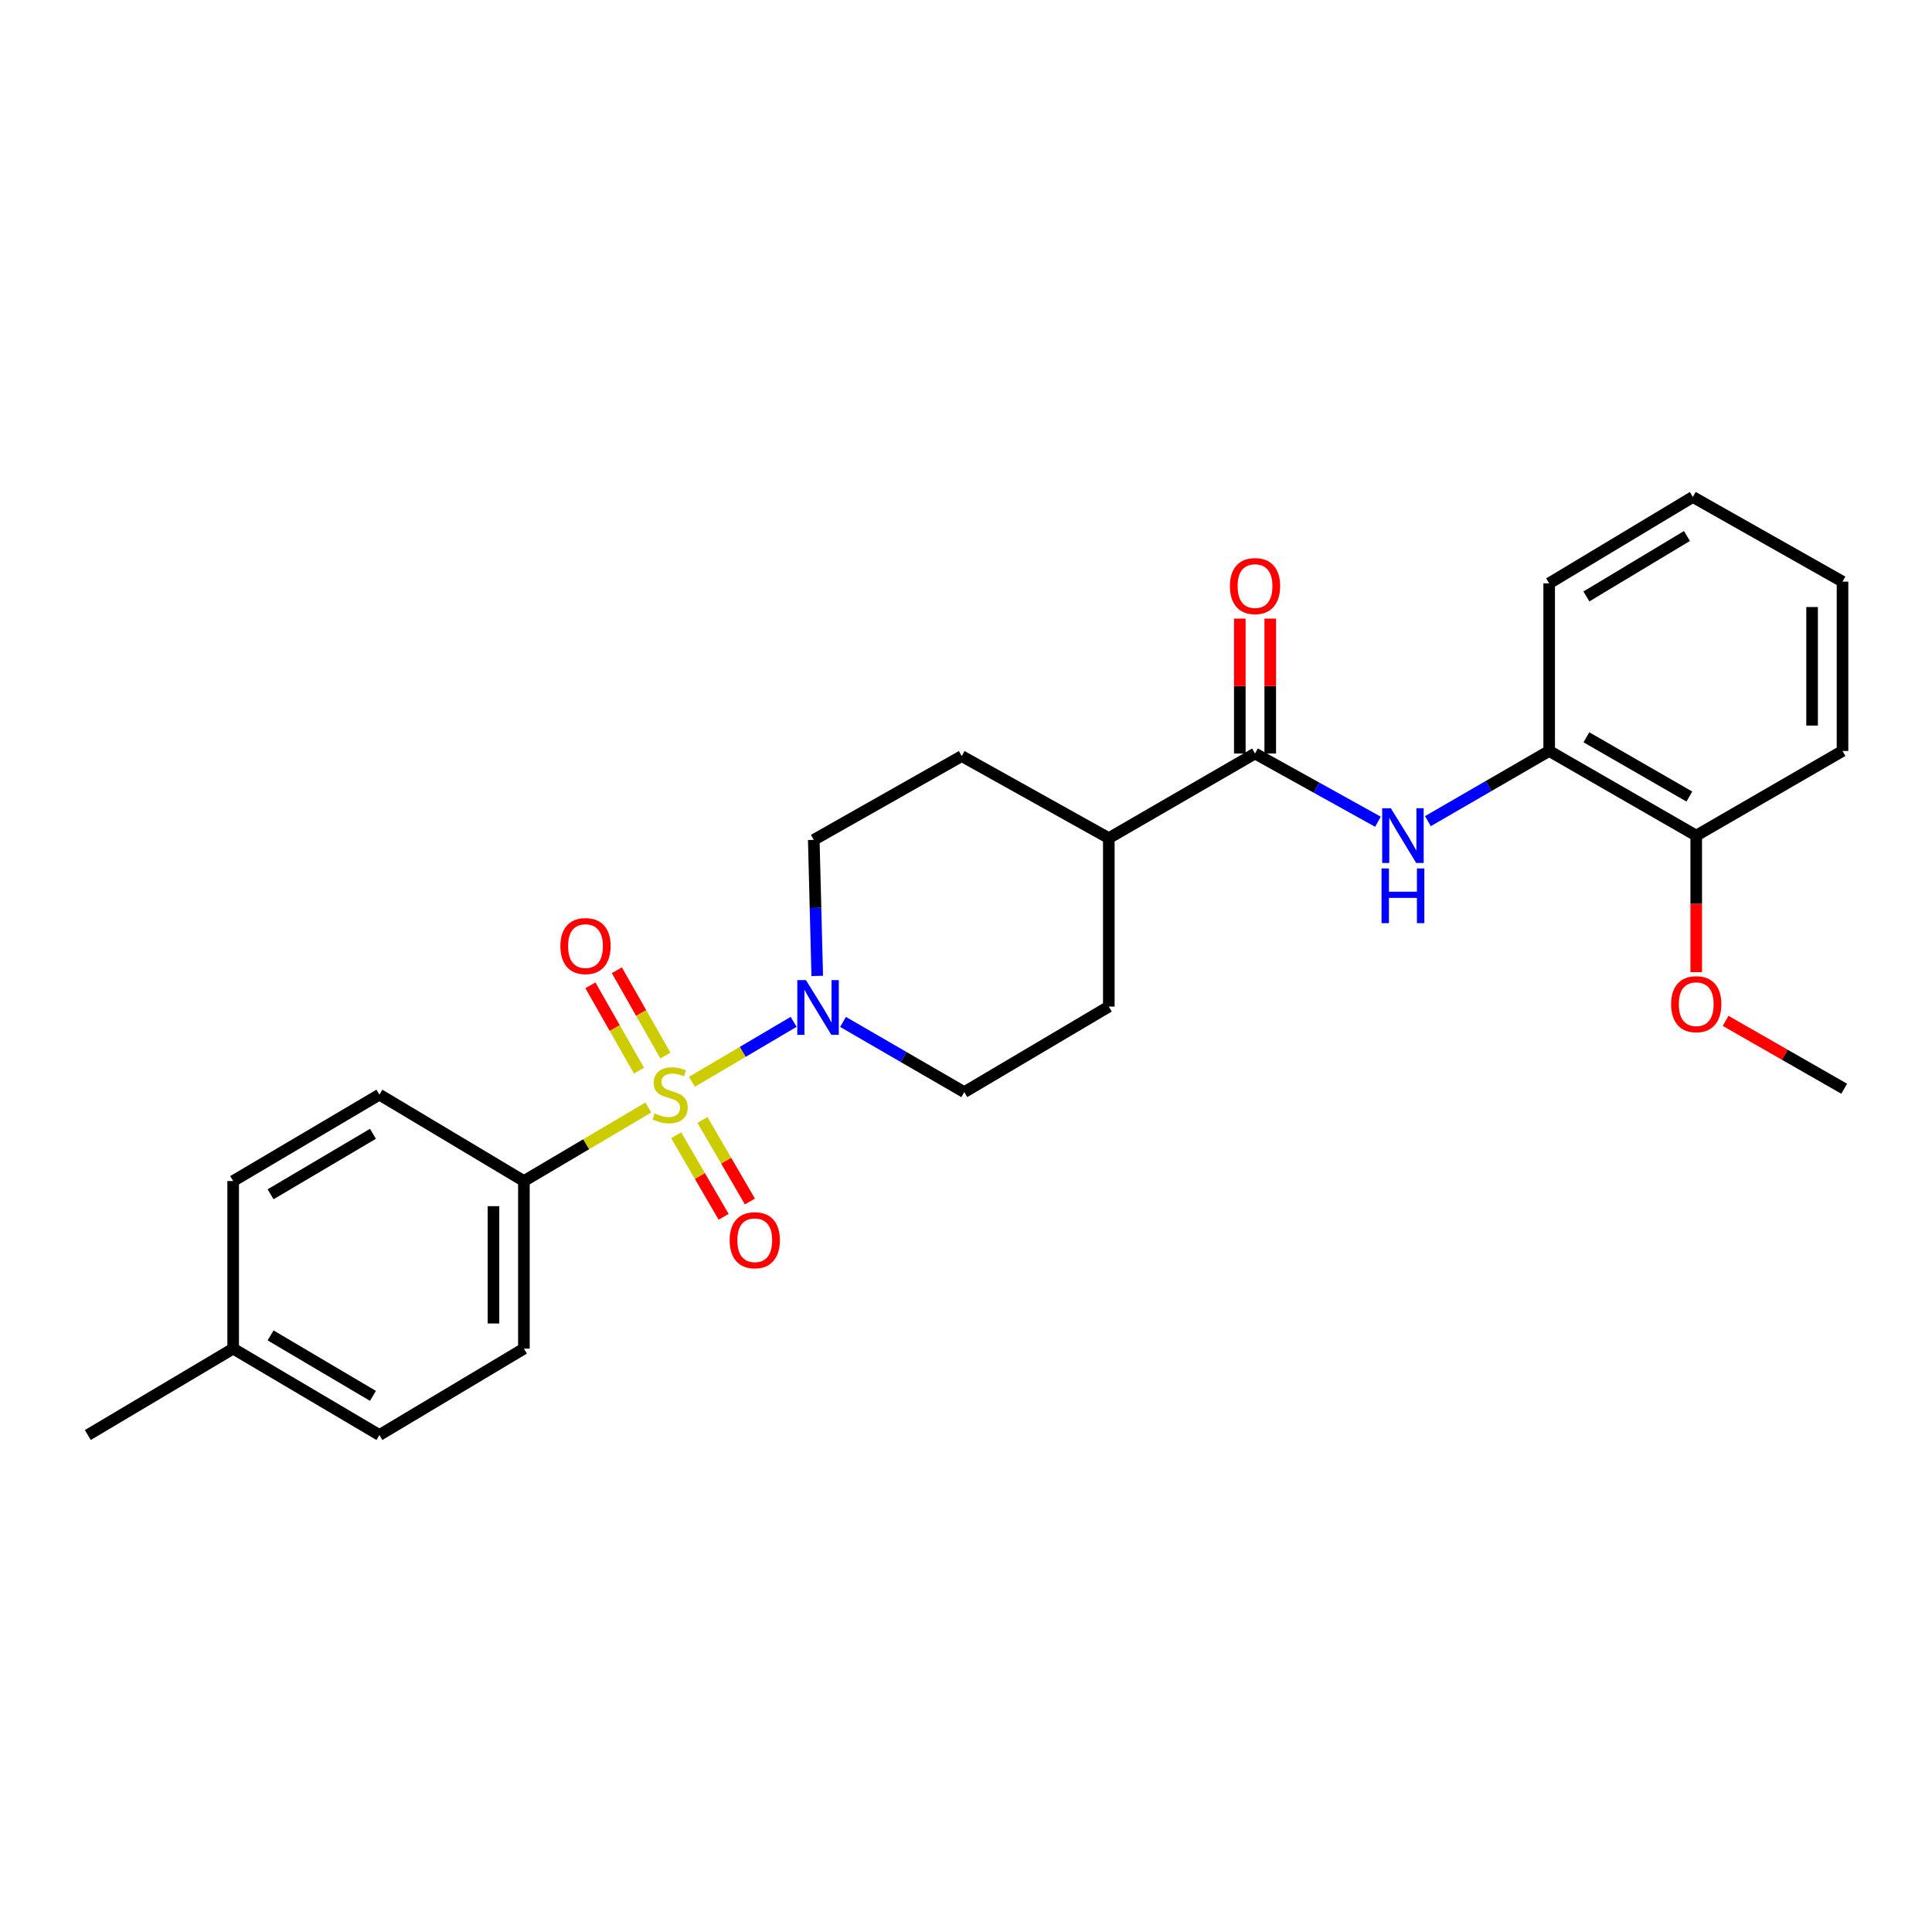 <?xml version='1.0' encoding='iso-8859-1'?>
<svg version='1.1' baseProfile='full'
              xmlns='http://www.w3.org/2000/svg'
                      xmlns:rdkit='http://www.rdkit.org/xml'
                      xmlns:xlink='http://www.w3.org/1999/xlink'
                  xml:space='preserve'
width='1000px' height='1000px' viewBox='0 0 1000 1000'>
<!-- END OF HEADER -->
<rect style='opacity:1.0;fill:#FFFFFF;stroke:none' width='1000' height='1000' x='0' y='0'> </rect>
<path class='bond-0' d='M 358.159,559.927 L 384.473,544.418' style='fill:none;fill-rule:evenodd;stroke:#CCCC00;stroke-width:6px;stroke-linecap:butt;stroke-linejoin:miter;stroke-opacity:1' />
<path class='bond-0' d='M 384.473,544.418 L 410.786,528.908' style='fill:none;fill-rule:evenodd;stroke:#0000FF;stroke-width:6px;stroke-linecap:butt;stroke-linejoin:miter;stroke-opacity:1' />
<path class='bond-3' d='M 335.58,573.252 L 303.375,592.278' style='fill:none;fill-rule:evenodd;stroke:#CCCC00;stroke-width:6px;stroke-linecap:butt;stroke-linejoin:miter;stroke-opacity:1' />
<path class='bond-3' d='M 303.375,592.278 L 271.17,611.305' style='fill:none;fill-rule:evenodd;stroke:#000000;stroke-width:6px;stroke-linecap:butt;stroke-linejoin:miter;stroke-opacity:1' />
<path class='bond-4' d='M 349.98,587.607 L 362.262,608.71' style='fill:none;fill-rule:evenodd;stroke:#CCCC00;stroke-width:6px;stroke-linecap:butt;stroke-linejoin:miter;stroke-opacity:1' />
<path class='bond-4' d='M 362.262,608.71 L 374.544,629.813' style='fill:none;fill-rule:evenodd;stroke:#FF0000;stroke-width:6px;stroke-linecap:butt;stroke-linejoin:miter;stroke-opacity:1' />
<path class='bond-4' d='M 363.59,579.685 L 375.873,600.788' style='fill:none;fill-rule:evenodd;stroke:#CCCC00;stroke-width:6px;stroke-linecap:butt;stroke-linejoin:miter;stroke-opacity:1' />
<path class='bond-4' d='M 375.873,600.788 L 388.155,621.892' style='fill:none;fill-rule:evenodd;stroke:#FF0000;stroke-width:6px;stroke-linecap:butt;stroke-linejoin:miter;stroke-opacity:1' />
<path class='bond-5' d='M 344.406,546.36 L 331.846,524.288' style='fill:none;fill-rule:evenodd;stroke:#CCCC00;stroke-width:6px;stroke-linecap:butt;stroke-linejoin:miter;stroke-opacity:1' />
<path class='bond-5' d='M 331.846,524.288 L 319.287,502.216' style='fill:none;fill-rule:evenodd;stroke:#FF0000;stroke-width:6px;stroke-linecap:butt;stroke-linejoin:miter;stroke-opacity:1' />
<path class='bond-5' d='M 330.719,554.149 L 318.159,532.077' style='fill:none;fill-rule:evenodd;stroke:#CCCC00;stroke-width:6px;stroke-linecap:butt;stroke-linejoin:miter;stroke-opacity:1' />
<path class='bond-5' d='M 318.159,532.077 L 305.599,510.005' style='fill:none;fill-rule:evenodd;stroke:#FF0000;stroke-width:6px;stroke-linecap:butt;stroke-linejoin:miter;stroke-opacity:1' />
<path class='bond-8' d='M 423.003,505.132 L 422.105,469.923' style='fill:none;fill-rule:evenodd;stroke:#0000FF;stroke-width:6px;stroke-linecap:butt;stroke-linejoin:miter;stroke-opacity:1' />
<path class='bond-8' d='M 422.105,469.923 L 421.207,434.715' style='fill:none;fill-rule:evenodd;stroke:#000000;stroke-width:6px;stroke-linecap:butt;stroke-linejoin:miter;stroke-opacity:1' />
<path class='bond-9' d='M 436.347,528.946 L 467.727,547.115' style='fill:none;fill-rule:evenodd;stroke:#0000FF;stroke-width:6px;stroke-linecap:butt;stroke-linejoin:miter;stroke-opacity:1' />
<path class='bond-9' d='M 467.727,547.115 L 499.108,565.285' style='fill:none;fill-rule:evenodd;stroke:#000000;stroke-width:6px;stroke-linecap:butt;stroke-linejoin:miter;stroke-opacity:1' />
<path class='bond-1' d='M 649.599,390.016 L 573.92,433.823' style='fill:none;fill-rule:evenodd;stroke:#000000;stroke-width:6px;stroke-linecap:butt;stroke-linejoin:miter;stroke-opacity:1' />
<path class='bond-2' d='M 649.599,390.016 L 681.412,407.675' style='fill:none;fill-rule:evenodd;stroke:#000000;stroke-width:6px;stroke-linecap:butt;stroke-linejoin:miter;stroke-opacity:1' />
<path class='bond-2' d='M 681.412,407.675 L 713.224,425.334' style='fill:none;fill-rule:evenodd;stroke:#0000FF;stroke-width:6px;stroke-linecap:butt;stroke-linejoin:miter;stroke-opacity:1' />
<path class='bond-10' d='M 657.473,390.016 L 657.473,355.108' style='fill:none;fill-rule:evenodd;stroke:#000000;stroke-width:6px;stroke-linecap:butt;stroke-linejoin:miter;stroke-opacity:1' />
<path class='bond-10' d='M 657.473,355.108 L 657.473,320.199' style='fill:none;fill-rule:evenodd;stroke:#FF0000;stroke-width:6px;stroke-linecap:butt;stroke-linejoin:miter;stroke-opacity:1' />
<path class='bond-10' d='M 641.725,390.016 L 641.725,355.108' style='fill:none;fill-rule:evenodd;stroke:#000000;stroke-width:6px;stroke-linecap:butt;stroke-linejoin:miter;stroke-opacity:1' />
<path class='bond-10' d='M 641.725,355.108 L 641.725,320.199' style='fill:none;fill-rule:evenodd;stroke:#FF0000;stroke-width:6px;stroke-linecap:butt;stroke-linejoin:miter;stroke-opacity:1' />
<path class='bond-6' d='M 739.079,425.028 L 770.464,406.862' style='fill:none;fill-rule:evenodd;stroke:#0000FF;stroke-width:6px;stroke-linecap:butt;stroke-linejoin:miter;stroke-opacity:1' />
<path class='bond-6' d='M 770.464,406.862 L 801.849,388.695' style='fill:none;fill-rule:evenodd;stroke:#000000;stroke-width:6px;stroke-linecap:butt;stroke-linejoin:miter;stroke-opacity:1' />
<path class='bond-14' d='M 271.17,611.305 L 271.17,698.051' style='fill:none;fill-rule:evenodd;stroke:#000000;stroke-width:6px;stroke-linecap:butt;stroke-linejoin:miter;stroke-opacity:1' />
<path class='bond-14' d='M 255.422,624.317 L 255.422,685.039' style='fill:none;fill-rule:evenodd;stroke:#000000;stroke-width:6px;stroke-linecap:butt;stroke-linejoin:miter;stroke-opacity:1' />
<path class='bond-15' d='M 271.17,611.305 L 196.384,566.589' style='fill:none;fill-rule:evenodd;stroke:#000000;stroke-width:6px;stroke-linecap:butt;stroke-linejoin:miter;stroke-opacity:1' />
<path class='bond-11' d='M 801.849,388.695 L 877.965,432.51' style='fill:none;fill-rule:evenodd;stroke:#000000;stroke-width:6px;stroke-linecap:butt;stroke-linejoin:miter;stroke-opacity:1' />
<path class='bond-11' d='M 821.123,381.619 L 874.405,412.289' style='fill:none;fill-rule:evenodd;stroke:#000000;stroke-width:6px;stroke-linecap:butt;stroke-linejoin:miter;stroke-opacity:1' />
<path class='bond-20' d='M 801.849,388.695 L 801.849,301.923' style='fill:none;fill-rule:evenodd;stroke:#000000;stroke-width:6px;stroke-linecap:butt;stroke-linejoin:miter;stroke-opacity:1' />
<path class='bond-7' d='M 573.92,433.823 L 573.92,521.006' style='fill:none;fill-rule:evenodd;stroke:#000000;stroke-width:6px;stroke-linecap:butt;stroke-linejoin:miter;stroke-opacity:1' />
<path class='bond-26' d='M 573.92,433.823 L 497.787,391.346' style='fill:none;fill-rule:evenodd;stroke:#000000;stroke-width:6px;stroke-linecap:butt;stroke-linejoin:miter;stroke-opacity:1' />
<path class='bond-13' d='M 421.207,434.715 L 497.787,391.346' style='fill:none;fill-rule:evenodd;stroke:#000000;stroke-width:6px;stroke-linecap:butt;stroke-linejoin:miter;stroke-opacity:1' />
<path class='bond-12' d='M 499.108,565.285 L 573.92,521.006' style='fill:none;fill-rule:evenodd;stroke:#000000;stroke-width:6px;stroke-linecap:butt;stroke-linejoin:miter;stroke-opacity:1' />
<path class='bond-19' d='M 877.965,432.51 L 877.965,467.848' style='fill:none;fill-rule:evenodd;stroke:#000000;stroke-width:6px;stroke-linecap:butt;stroke-linejoin:miter;stroke-opacity:1' />
<path class='bond-19' d='M 877.965,467.848 L 877.965,503.186' style='fill:none;fill-rule:evenodd;stroke:#FF0000;stroke-width:6px;stroke-linecap:butt;stroke-linejoin:miter;stroke-opacity:1' />
<path class='bond-21' d='M 877.965,432.51 L 953.679,388.695' style='fill:none;fill-rule:evenodd;stroke:#000000;stroke-width:6px;stroke-linecap:butt;stroke-linejoin:miter;stroke-opacity:1' />
<path class='bond-16' d='M 271.17,698.051 L 196.384,742.767' style='fill:none;fill-rule:evenodd;stroke:#000000;stroke-width:6px;stroke-linecap:butt;stroke-linejoin:miter;stroke-opacity:1' />
<path class='bond-17' d='M 196.384,566.589 L 120.687,611.305' style='fill:none;fill-rule:evenodd;stroke:#000000;stroke-width:6px;stroke-linecap:butt;stroke-linejoin:miter;stroke-opacity:1' />
<path class='bond-17' d='M 193.039,586.855 L 140.051,618.156' style='fill:none;fill-rule:evenodd;stroke:#000000;stroke-width:6px;stroke-linecap:butt;stroke-linejoin:miter;stroke-opacity:1' />
<path class='bond-27' d='M 196.384,742.767 L 120.687,698.051' style='fill:none;fill-rule:evenodd;stroke:#000000;stroke-width:6px;stroke-linecap:butt;stroke-linejoin:miter;stroke-opacity:1' />
<path class='bond-27' d='M 193.039,722.501 L 140.051,691.199' style='fill:none;fill-rule:evenodd;stroke:#000000;stroke-width:6px;stroke-linecap:butt;stroke-linejoin:miter;stroke-opacity:1' />
<path class='bond-18' d='M 120.687,611.305 L 120.687,698.051' style='fill:none;fill-rule:evenodd;stroke:#000000;stroke-width:6px;stroke-linecap:butt;stroke-linejoin:miter;stroke-opacity:1' />
<path class='bond-22' d='M 120.687,698.051 L 45.455,742.767' style='fill:none;fill-rule:evenodd;stroke:#000000;stroke-width:6px;stroke-linecap:butt;stroke-linejoin:miter;stroke-opacity:1' />
<path class='bond-23' d='M 893.172,528.391 L 923.858,545.959' style='fill:none;fill-rule:evenodd;stroke:#FF0000;stroke-width:6px;stroke-linecap:butt;stroke-linejoin:miter;stroke-opacity:1' />
<path class='bond-23' d='M 923.858,545.959 L 954.545,563.526' style='fill:none;fill-rule:evenodd;stroke:#000000;stroke-width:6px;stroke-linecap:butt;stroke-linejoin:miter;stroke-opacity:1' />
<path class='bond-24' d='M 801.849,301.923 L 876.207,257.233' style='fill:none;fill-rule:evenodd;stroke:#000000;stroke-width:6px;stroke-linecap:butt;stroke-linejoin:miter;stroke-opacity:1' />
<path class='bond-24' d='M 821.115,308.717 L 873.166,277.434' style='fill:none;fill-rule:evenodd;stroke:#000000;stroke-width:6px;stroke-linecap:butt;stroke-linejoin:miter;stroke-opacity:1' />
<path class='bond-28' d='M 953.679,388.695 L 953.679,301.048' style='fill:none;fill-rule:evenodd;stroke:#000000;stroke-width:6px;stroke-linecap:butt;stroke-linejoin:miter;stroke-opacity:1' />
<path class='bond-28' d='M 937.931,375.548 L 937.931,314.195' style='fill:none;fill-rule:evenodd;stroke:#000000;stroke-width:6px;stroke-linecap:butt;stroke-linejoin:miter;stroke-opacity:1' />
<path class='bond-25' d='M 876.207,257.233 L 953.679,301.048' style='fill:none;fill-rule:evenodd;stroke:#000000;stroke-width:6px;stroke-linecap:butt;stroke-linejoin:miter;stroke-opacity:1' />
<path  class='atom-0' d='M 338.858 576.309
Q 339.178 576.429, 340.498 576.989
Q 341.818 577.549, 343.258 577.909
Q 344.738 578.229, 346.178 578.229
Q 348.858 578.229, 350.418 576.949
Q 351.978 575.629, 351.978 573.349
Q 351.978 571.789, 351.178 570.829
Q 350.418 569.869, 349.218 569.349
Q 348.018 568.829, 346.018 568.229
Q 343.498 567.469, 341.978 566.749
Q 340.498 566.029, 339.418 564.509
Q 338.378 562.989, 338.378 560.429
Q 338.378 556.869, 340.778 554.669
Q 343.218 552.469, 348.018 552.469
Q 351.298 552.469, 355.018 554.029
L 354.098 557.109
Q 350.698 555.709, 348.138 555.709
Q 345.378 555.709, 343.858 556.869
Q 342.338 557.989, 342.378 559.949
Q 342.378 561.469, 343.138 562.389
Q 343.938 563.309, 345.058 563.829
Q 346.218 564.349, 348.138 564.949
Q 350.698 565.749, 352.218 566.549
Q 353.738 567.349, 354.818 568.989
Q 355.938 570.589, 355.938 573.349
Q 355.938 577.269, 353.298 579.389
Q 350.698 581.469, 346.338 581.469
Q 343.818 581.469, 341.898 580.909
Q 340.018 580.389, 337.778 579.469
L 338.858 576.309
' fill='#CCCC00'/>
<path  class='atom-1' d='M 417.16 507.301
L 426.44 522.301
Q 427.36 523.781, 428.84 526.461
Q 430.32 529.141, 430.4 529.301
L 430.4 507.301
L 434.16 507.301
L 434.16 535.621
L 430.28 535.621
L 420.32 519.221
Q 419.16 517.301, 417.92 515.101
Q 416.72 512.901, 416.36 512.221
L 416.36 535.621
L 412.68 535.621
L 412.68 507.301
L 417.16 507.301
' fill='#0000FF'/>
<path  class='atom-3' d='M 719.893 418.35
L 729.173 433.35
Q 730.093 434.83, 731.573 437.51
Q 733.053 440.19, 733.133 440.35
L 733.133 418.35
L 736.893 418.35
L 736.893 446.67
L 733.013 446.67
L 723.053 430.27
Q 721.893 428.35, 720.653 426.15
Q 719.453 423.95, 719.093 423.27
L 719.093 446.67
L 715.413 446.67
L 715.413 418.35
L 719.893 418.35
' fill='#0000FF'/>
<path  class='atom-3' d='M 715.073 449.502
L 718.913 449.502
L 718.913 461.542
L 733.393 461.542
L 733.393 449.502
L 737.233 449.502
L 737.233 477.822
L 733.393 477.822
L 733.393 464.742
L 718.913 464.742
L 718.913 477.822
L 715.073 477.822
L 715.073 449.502
' fill='#0000FF'/>
<path  class='atom-5' d='M 377.664 641.936
Q 377.664 635.136, 381.024 631.336
Q 384.384 627.536, 390.664 627.536
Q 396.944 627.536, 400.304 631.336
Q 403.664 635.136, 403.664 641.936
Q 403.664 648.816, 400.264 652.736
Q 396.864 656.616, 390.664 656.616
Q 384.424 656.616, 381.024 652.736
Q 377.664 648.856, 377.664 641.936
M 390.664 653.416
Q 394.984 653.416, 397.304 650.536
Q 399.664 647.616, 399.664 641.936
Q 399.664 636.376, 397.304 633.576
Q 394.984 630.736, 390.664 630.736
Q 386.344 630.736, 383.984 633.536
Q 381.664 636.336, 381.664 641.936
Q 381.664 647.656, 383.984 650.536
Q 386.344 653.416, 390.664 653.416
' fill='#FF0000'/>
<path  class='atom-6' d='M 290.051 489.686
Q 290.051 482.886, 293.411 479.086
Q 296.771 475.286, 303.051 475.286
Q 309.331 475.286, 312.691 479.086
Q 316.051 482.886, 316.051 489.686
Q 316.051 496.566, 312.651 500.486
Q 309.251 504.366, 303.051 504.366
Q 296.811 504.366, 293.411 500.486
Q 290.051 496.606, 290.051 489.686
M 303.051 501.166
Q 307.371 501.166, 309.691 498.286
Q 312.051 495.366, 312.051 489.686
Q 312.051 484.126, 309.691 481.326
Q 307.371 478.486, 303.051 478.486
Q 298.731 478.486, 296.371 481.286
Q 294.051 484.086, 294.051 489.686
Q 294.051 495.406, 296.371 498.286
Q 298.731 501.166, 303.051 501.166
' fill='#FF0000'/>
<path  class='atom-11' d='M 636.599 303.35
Q 636.599 296.55, 639.959 292.75
Q 643.319 288.95, 649.599 288.95
Q 655.879 288.95, 659.239 292.75
Q 662.599 296.55, 662.599 303.35
Q 662.599 310.23, 659.199 314.15
Q 655.799 318.03, 649.599 318.03
Q 643.359 318.03, 639.959 314.15
Q 636.599 310.27, 636.599 303.35
M 649.599 314.83
Q 653.919 314.83, 656.239 311.95
Q 658.599 309.03, 658.599 303.35
Q 658.599 297.79, 656.239 294.99
Q 653.919 292.15, 649.599 292.15
Q 645.279 292.15, 642.919 294.95
Q 640.599 297.75, 640.599 303.35
Q 640.599 309.07, 642.919 311.95
Q 645.279 314.83, 649.599 314.83
' fill='#FF0000'/>
<path  class='atom-20' d='M 864.965 519.765
Q 864.965 512.965, 868.325 509.165
Q 871.685 505.365, 877.965 505.365
Q 884.245 505.365, 887.605 509.165
Q 890.965 512.965, 890.965 519.765
Q 890.965 526.645, 887.565 530.565
Q 884.165 534.445, 877.965 534.445
Q 871.725 534.445, 868.325 530.565
Q 864.965 526.685, 864.965 519.765
M 877.965 531.245
Q 882.285 531.245, 884.605 528.365
Q 886.965 525.445, 886.965 519.765
Q 886.965 514.205, 884.605 511.405
Q 882.285 508.565, 877.965 508.565
Q 873.645 508.565, 871.285 511.365
Q 868.965 514.165, 868.965 519.765
Q 868.965 525.485, 871.285 528.365
Q 873.645 531.245, 877.965 531.245
' fill='#FF0000'/>
</svg>
